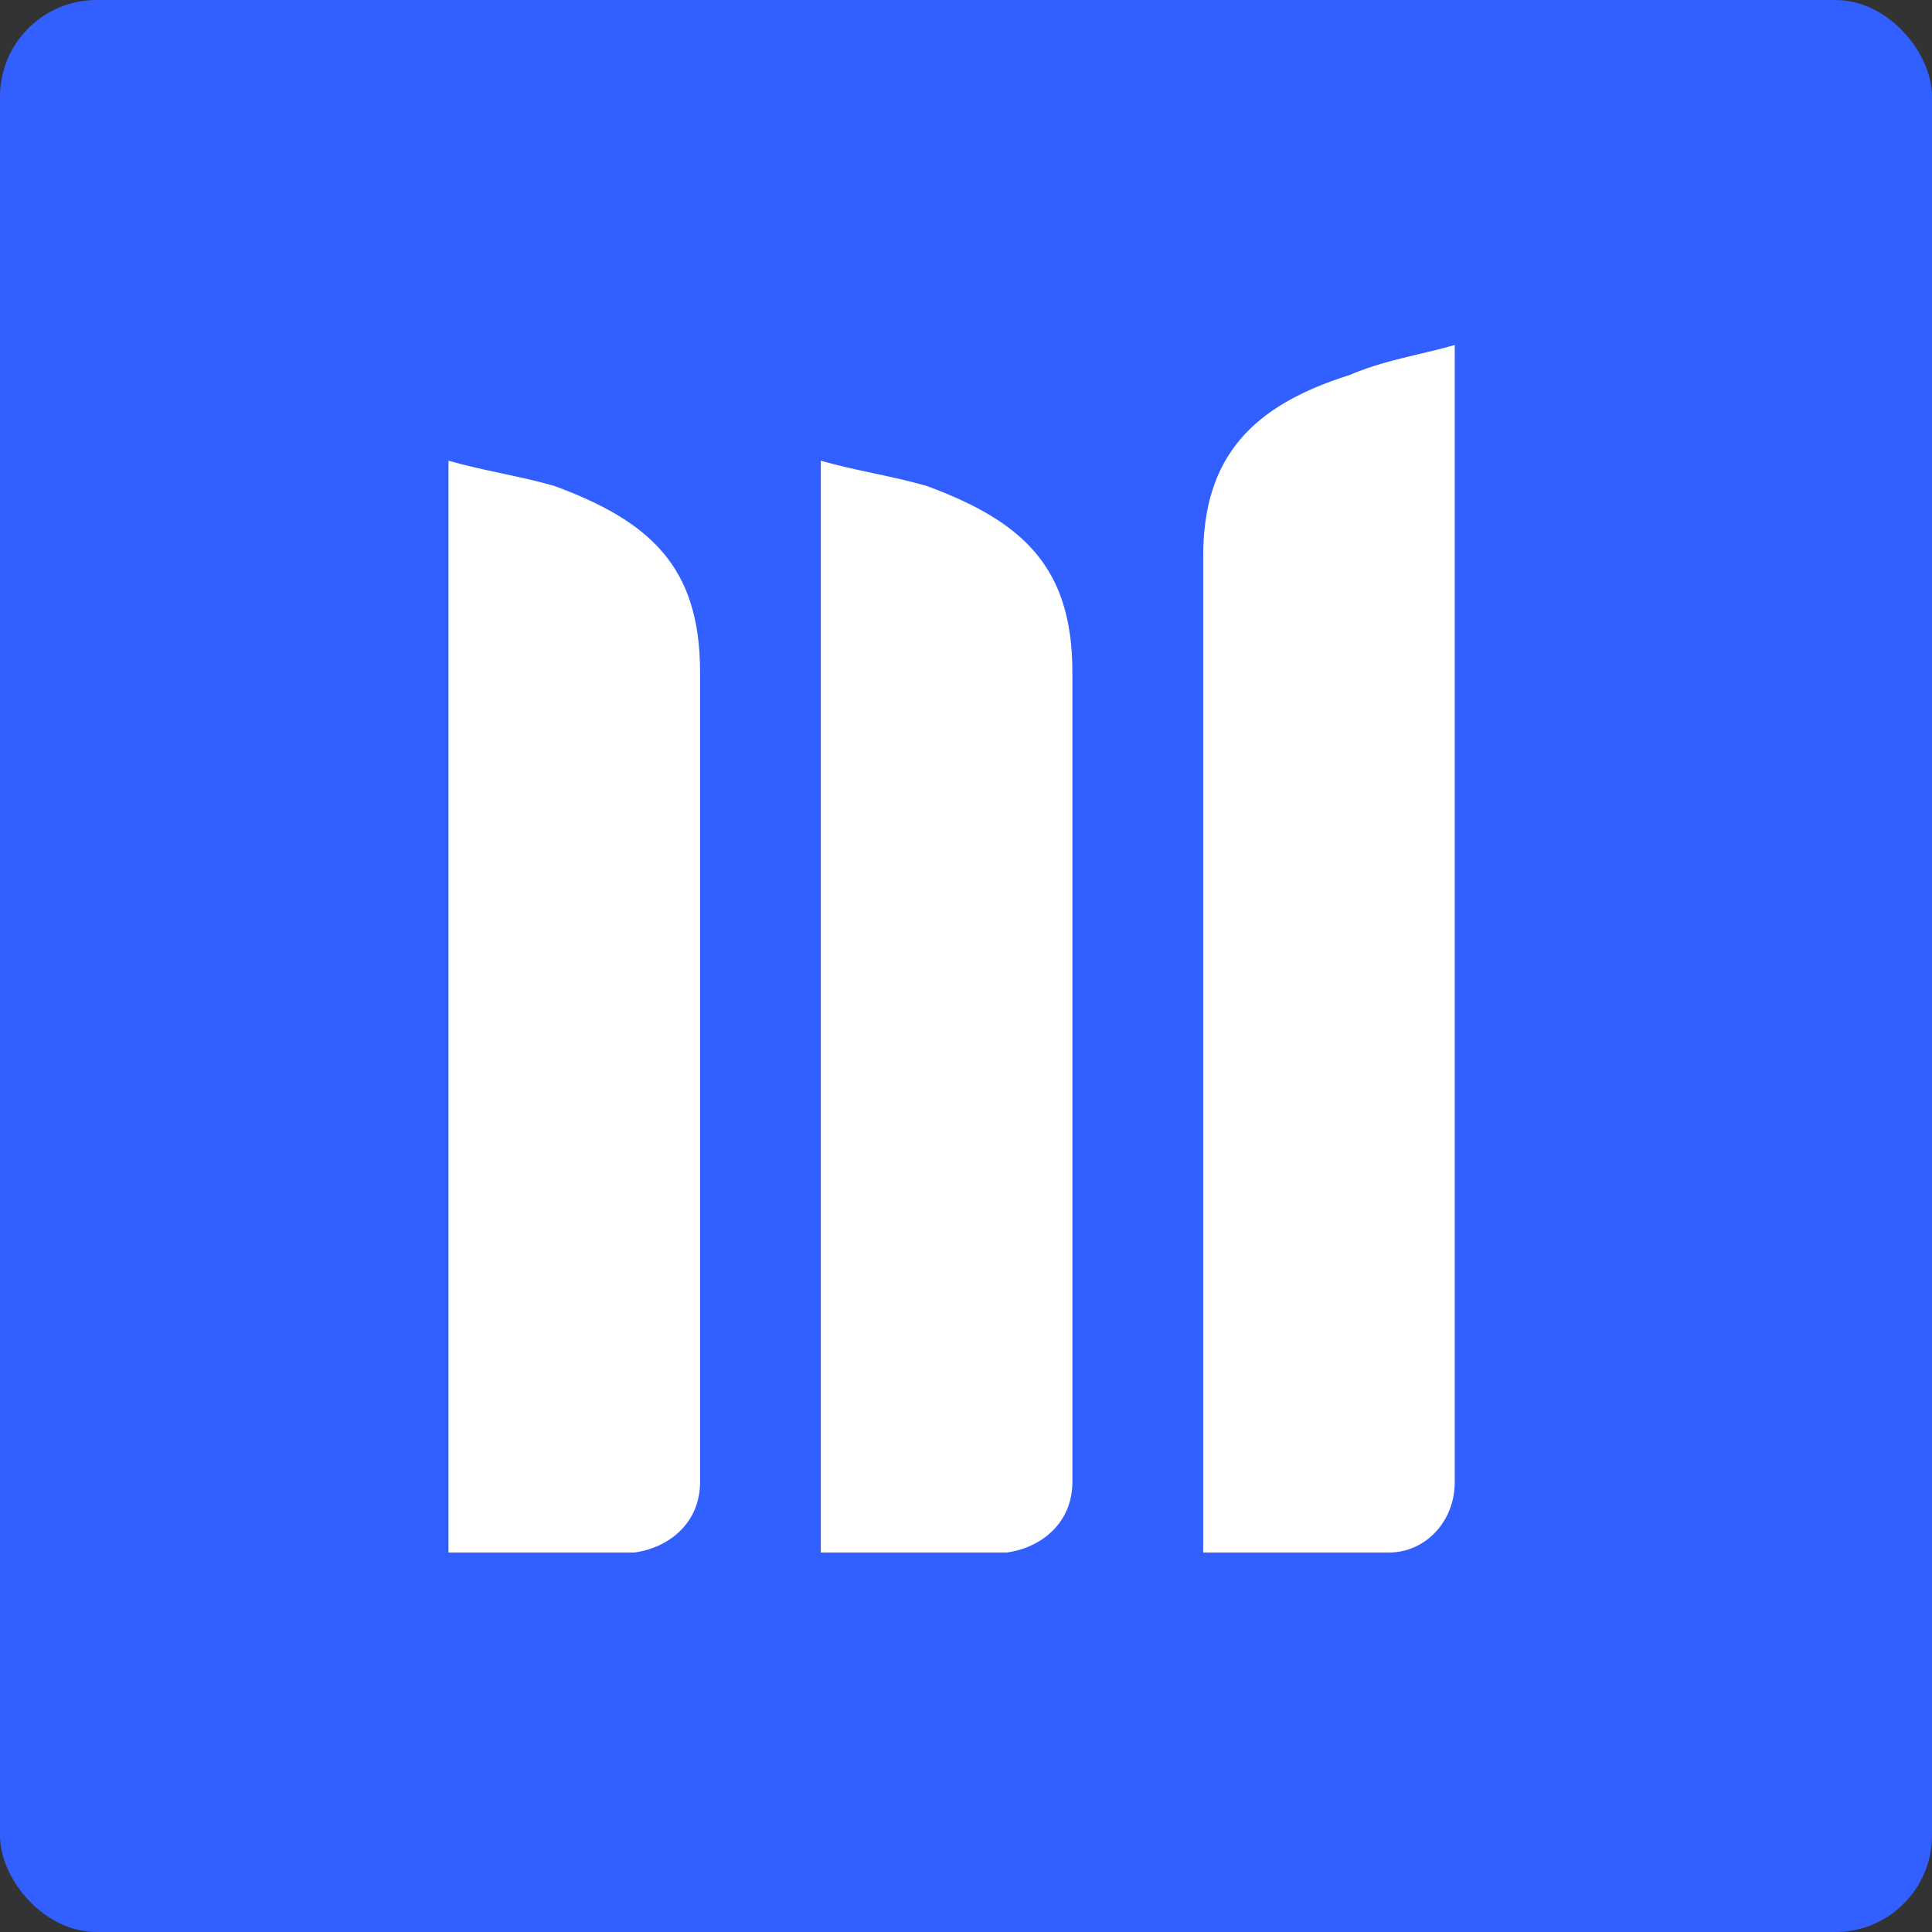 <svg width="160" height="160" viewBox="0 0 160 160" fill="none" xmlns="http://www.w3.org/2000/svg">
<rect x="0" y="0" width="160" height="160" fill="#333333" stroke="none"/>
<g clip-path="url(#clip0_8192_2267)">
<rect width="160" height="160" rx="8" fill="#325FFF"/>
<path fill-rule="evenodd" clip-rule="evenodd" d="M99.643 46.071V54.821V128.571H115.059C117.976 128.571 120.476 126.071 120.476 122.738V28.571C119.504 28.849 118.531 29.081 117.559 29.312L117.559 29.312C115.614 29.775 113.67 30.238 111.726 31.071C103.809 33.571 99.643 37.738 99.643 46.071ZM88.809 122.738V64.405V55.655C88.809 46.905 84.643 43.155 76.726 40.238C75.268 39.821 73.809 39.509 72.351 39.196C70.893 38.884 69.434 38.571 67.976 38.155V128.571H83.393C86.309 128.155 88.809 126.071 88.809 122.738ZM57.976 64.405V122.738C57.976 126.071 55.476 128.155 52.559 128.571H37.143V38.155C38.601 38.572 40.06 38.884 41.518 39.197C42.976 39.509 44.434 39.822 45.893 40.238C53.809 43.155 57.976 46.905 57.976 55.655V64.405Z" fill="white"/>
</g>
<defs>
<clipPath id="clip0_8192_2267">
<rect width="160" height="160" fill="white"/>
</clipPath>
</defs>
</svg>
